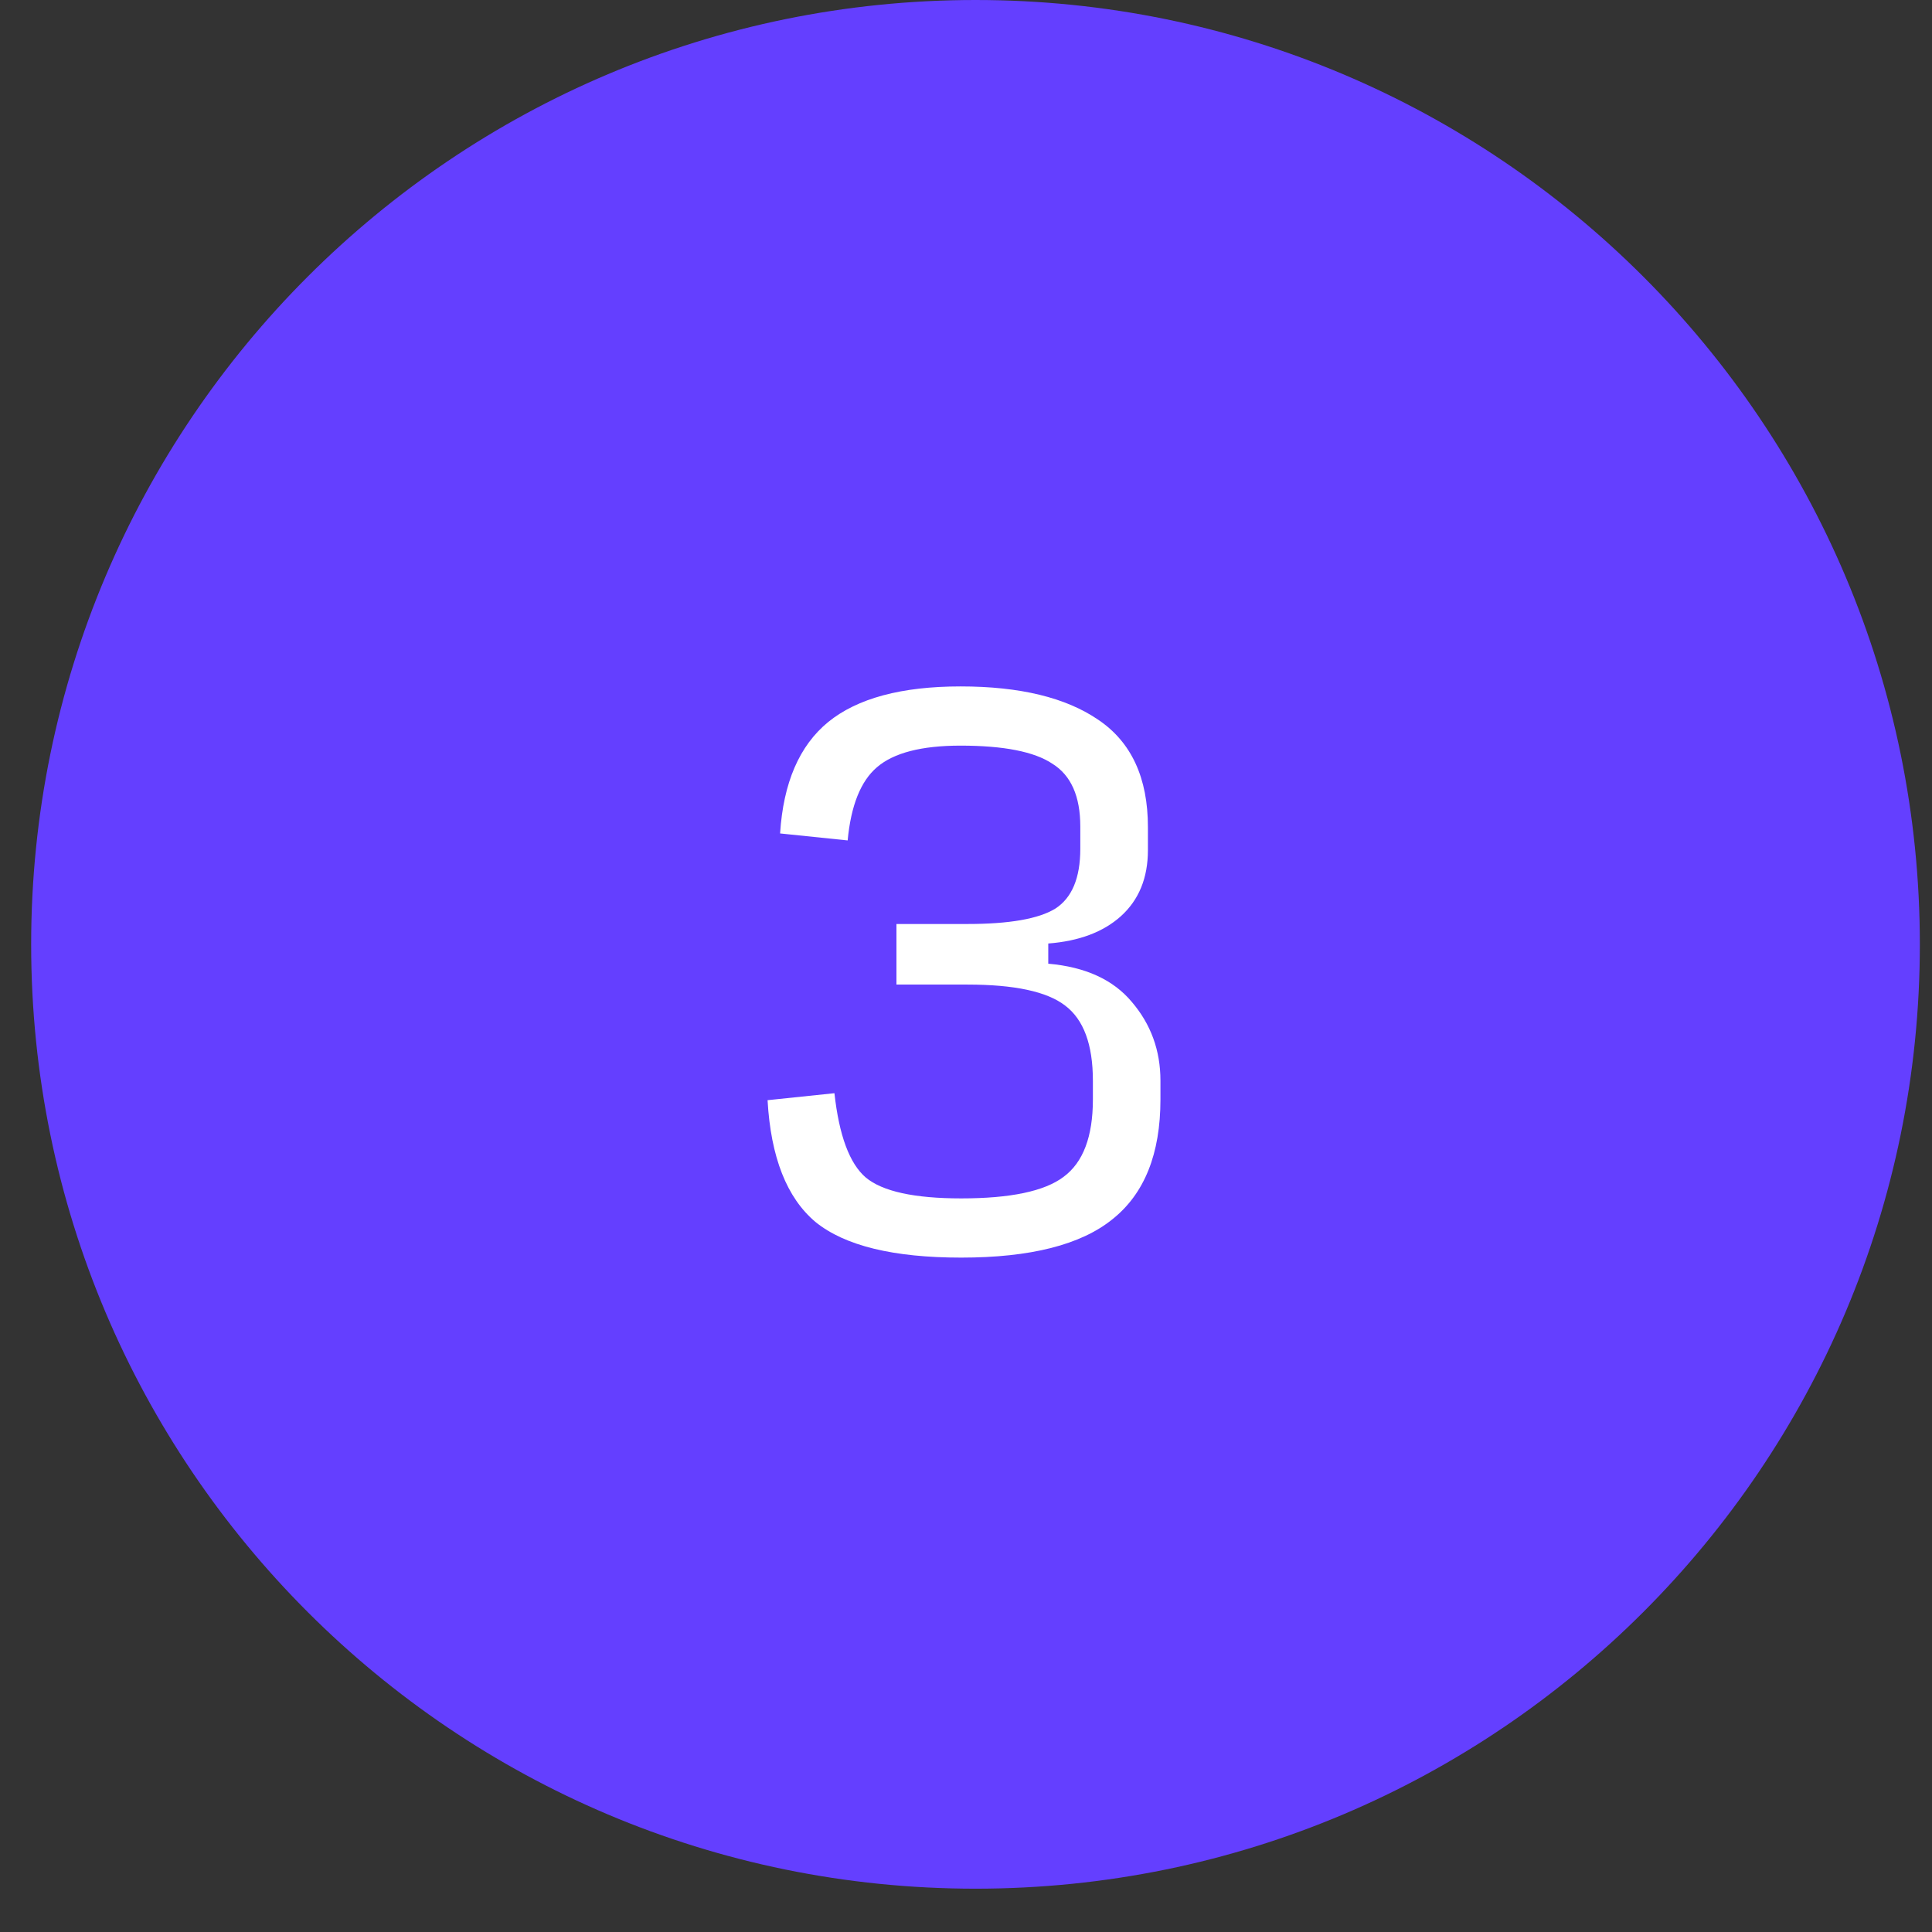 <?xml version="1.0" encoding="UTF-8"?> <svg xmlns="http://www.w3.org/2000/svg" width="31" height="31" viewBox="0 0 31 31" fill="none"><rect x="0" y="0" width="31" height="31" fill="#333333" stroke="none"/><path d="M0.5 15.153C0.5 6.784 7.284 0 15.653 0V0C24.021 0 30.805 6.784 30.805 15.153V15.153C30.805 23.521 24.021 30.305 15.653 30.305V30.305C7.284 30.305 0.5 23.521 0.5 15.153V15.153Z" fill="#643FFF"></path><path d="M15.423 20.179C14.335 20.179 13.557 19.989 13.087 19.609C12.625 19.222 12.368 18.57 12.316 17.653L13.389 17.541C13.464 18.22 13.631 18.67 13.892 18.894C14.16 19.117 14.671 19.229 15.423 19.229C16.213 19.229 16.761 19.114 17.066 18.883C17.379 18.652 17.536 18.238 17.536 17.642V17.34C17.536 16.759 17.387 16.357 17.088 16.133C16.798 15.91 16.276 15.798 15.524 15.798H14.384V14.826H15.524C16.194 14.826 16.664 14.744 16.932 14.58C17.2 14.408 17.334 14.088 17.334 13.619V13.261C17.334 12.777 17.185 12.441 16.887 12.255C16.597 12.061 16.105 11.964 15.412 11.964C14.786 11.964 14.339 12.08 14.071 12.311C13.81 12.534 13.654 12.926 13.601 13.485L12.517 13.373C12.569 12.56 12.826 11.964 13.289 11.585C13.758 11.204 14.466 11.014 15.412 11.014C16.366 11.014 17.103 11.193 17.625 11.551C18.154 11.909 18.419 12.482 18.419 13.272V13.641C18.419 14.088 18.273 14.442 17.983 14.703C17.7 14.956 17.312 15.101 16.82 15.139V15.463C17.416 15.515 17.863 15.72 18.161 16.077C18.467 16.435 18.62 16.856 18.62 17.34V17.642C18.62 18.514 18.363 19.155 17.849 19.564C17.342 19.974 16.533 20.179 15.423 20.179Z" fill="white"></path></svg> 